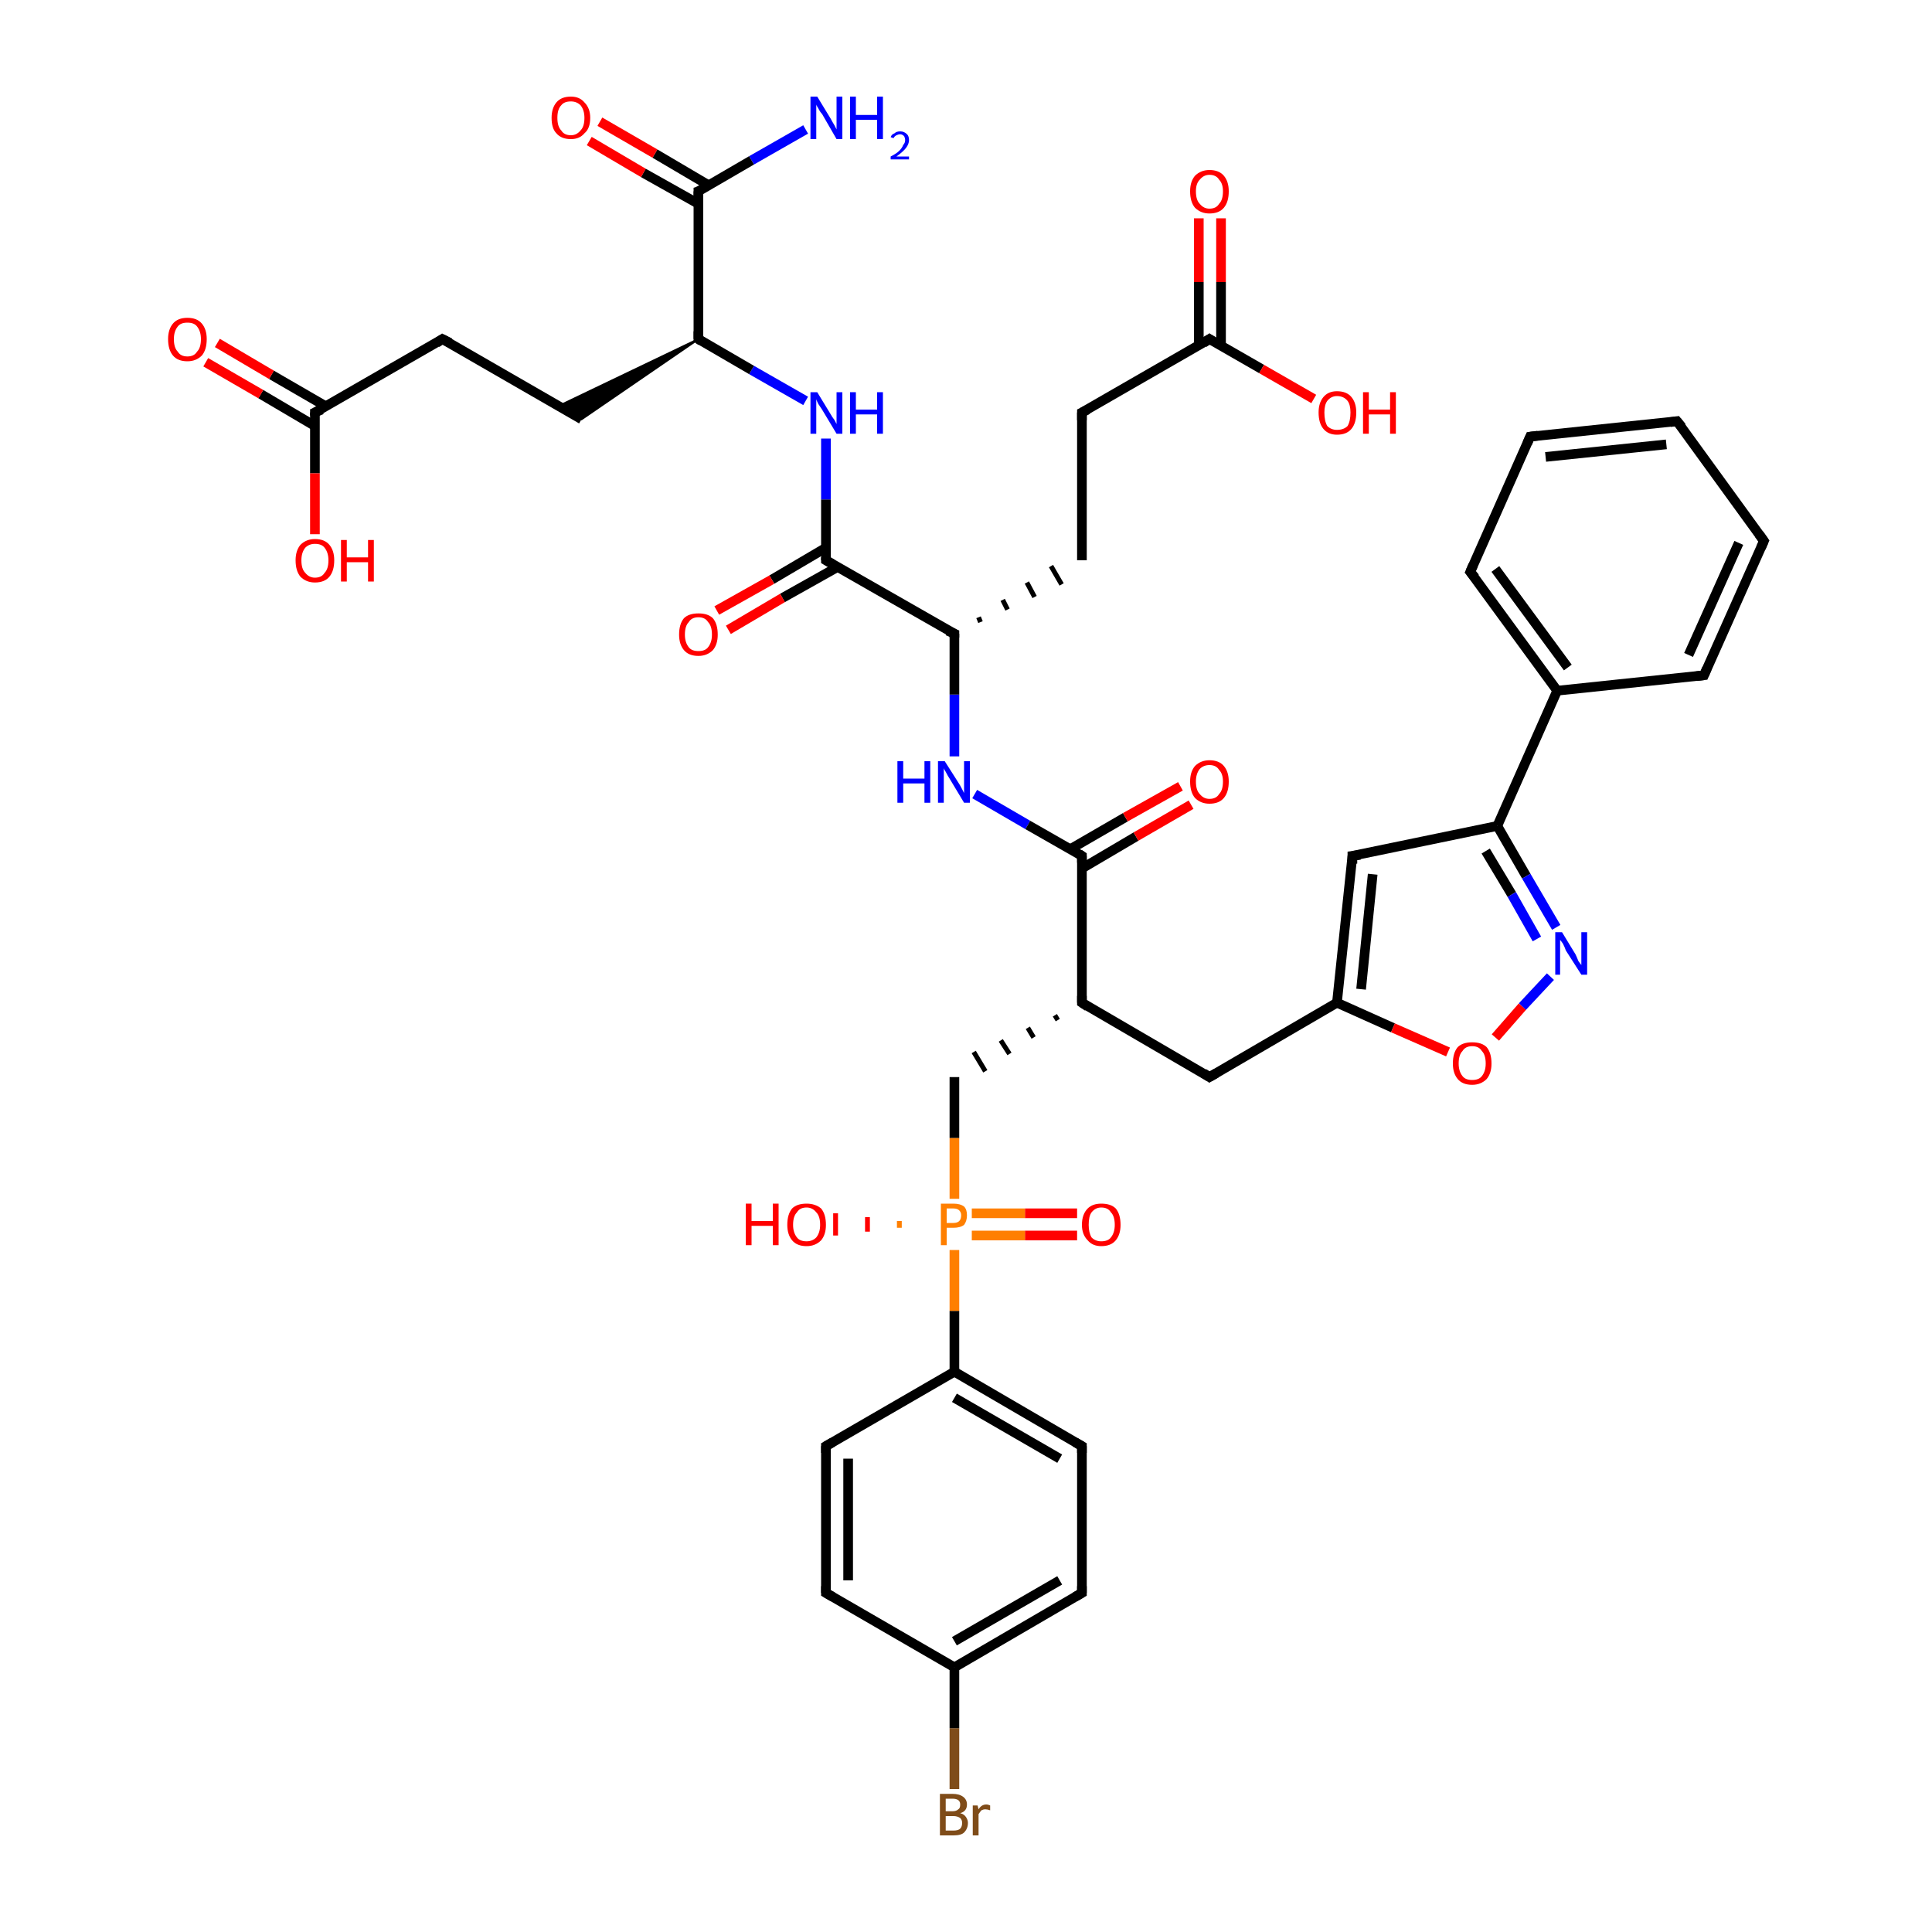 <?xml version='1.0' encoding='iso-8859-1'?>
<svg version='1.1' baseProfile='full'
              xmlns='http://www.w3.org/2000/svg'
                      xmlns:rdkit='http://www.rdkit.org/xml'
                      xmlns:xlink='http://www.w3.org/1999/xlink'
                  xml:space='preserve'
width='200px' height='200px' viewBox='0 0 200 200'>
<!-- END OF HEADER -->
<rect style='opacity:1.0;fill:#FFFFFF;stroke:none' width='200.0' height='200.0' x='0.0' y='0.0'> </rect>
<path class='bond-0 atom-23 atom-22' d='M 98.8,185.2 L 98.8,178.9' style='fill:none;fill-rule:evenodd;stroke:#7F4C19;stroke-width:1.0px;stroke-linecap:butt;stroke-linejoin:miter;stroke-opacity:1' />
<path class='bond-0 atom-23 atom-22' d='M 98.8,178.9 L 98.8,172.6' style='fill:none;fill-rule:evenodd;stroke:#000000;stroke-width:1.0px;stroke-linecap:butt;stroke-linejoin:miter;stroke-opacity:1' />
<path class='bond-1 atom-21 atom-22' d='M 85.5,164.9 L 98.8,172.6' style='fill:none;fill-rule:evenodd;stroke:#000000;stroke-width:1.0px;stroke-linecap:butt;stroke-linejoin:miter;stroke-opacity:1' />
<path class='bond-2 atom-21 atom-20' d='M 85.5,164.9 L 85.5,149.7' style='fill:none;fill-rule:evenodd;stroke:#000000;stroke-width:1.0px;stroke-linecap:butt;stroke-linejoin:miter;stroke-opacity:1' />
<path class='bond-2 atom-21 atom-20' d='M 87.8,163.6 L 87.8,151.0' style='fill:none;fill-rule:evenodd;stroke:#000000;stroke-width:1.0px;stroke-linecap:butt;stroke-linejoin:miter;stroke-opacity:1' />
<path class='bond-3 atom-22 atom-24' d='M 98.8,172.6 L 112.0,164.9' style='fill:none;fill-rule:evenodd;stroke:#000000;stroke-width:1.0px;stroke-linecap:butt;stroke-linejoin:miter;stroke-opacity:1' />
<path class='bond-3 atom-22 atom-24' d='M 98.8,169.9 L 109.7,163.6' style='fill:none;fill-rule:evenodd;stroke:#000000;stroke-width:1.0px;stroke-linecap:butt;stroke-linejoin:miter;stroke-opacity:1' />
<path class='bond-4 atom-20 atom-19' d='M 85.5,149.7 L 98.8,142.0' style='fill:none;fill-rule:evenodd;stroke:#000000;stroke-width:1.0px;stroke-linecap:butt;stroke-linejoin:miter;stroke-opacity:1' />
<path class='bond-5 atom-24 atom-25' d='M 112.0,164.9 L 112.0,149.7' style='fill:none;fill-rule:evenodd;stroke:#000000;stroke-width:1.0px;stroke-linecap:butt;stroke-linejoin:miter;stroke-opacity:1' />
<path class='bond-6 atom-19 atom-25' d='M 98.8,142.0 L 112.0,149.7' style='fill:none;fill-rule:evenodd;stroke:#000000;stroke-width:1.0px;stroke-linecap:butt;stroke-linejoin:miter;stroke-opacity:1' />
<path class='bond-6 atom-19 atom-25' d='M 98.8,144.7 L 109.7,151.0' style='fill:none;fill-rule:evenodd;stroke:#000000;stroke-width:1.0px;stroke-linecap:butt;stroke-linejoin:miter;stroke-opacity:1' />
<path class='bond-7 atom-19 atom-16' d='M 98.8,142.0 L 98.8,135.7' style='fill:none;fill-rule:evenodd;stroke:#000000;stroke-width:1.0px;stroke-linecap:butt;stroke-linejoin:miter;stroke-opacity:1' />
<path class='bond-7 atom-19 atom-16' d='M 98.8,135.7 L 98.8,129.4' style='fill:none;fill-rule:evenodd;stroke:#FF7F00;stroke-width:1.0px;stroke-linecap:butt;stroke-linejoin:miter;stroke-opacity:1' />
<path class='bond-8 atom-18 atom-16' d='M 111.5,127.9 L 106.1,127.9' style='fill:none;fill-rule:evenodd;stroke:#FF0000;stroke-width:1.0px;stroke-linecap:butt;stroke-linejoin:miter;stroke-opacity:1' />
<path class='bond-8 atom-18 atom-16' d='M 106.1,127.9 L 100.6,127.9' style='fill:none;fill-rule:evenodd;stroke:#FF7F00;stroke-width:1.0px;stroke-linecap:butt;stroke-linejoin:miter;stroke-opacity:1' />
<path class='bond-8 atom-18 atom-16' d='M 111.5,125.6 L 106.1,125.6' style='fill:none;fill-rule:evenodd;stroke:#FF0000;stroke-width:1.0px;stroke-linecap:butt;stroke-linejoin:miter;stroke-opacity:1' />
<path class='bond-8 atom-18 atom-16' d='M 106.1,125.6 L 100.6,125.6' style='fill:none;fill-rule:evenodd;stroke:#FF7F00;stroke-width:1.0px;stroke-linecap:butt;stroke-linejoin:miter;stroke-opacity:1' />
<path class='bond-9 atom-16 atom-17' d='M 93.1,127.1 L 93.1,126.4' style='fill:none;fill-rule:evenodd;stroke:#FF7F00;stroke-width:0.5px;stroke-linecap:butt;stroke-linejoin:miter;stroke-opacity:1' />
<path class='bond-9 atom-16 atom-17' d='M 89.8,127.5 L 89.8,126.0' style='fill:none;fill-rule:evenodd;stroke:#FF0000;stroke-width:0.5px;stroke-linecap:butt;stroke-linejoin:miter;stroke-opacity:1' />
<path class='bond-9 atom-16 atom-17' d='M 86.5,127.9 L 86.5,125.6' style='fill:none;fill-rule:evenodd;stroke:#FF0000;stroke-width:0.5px;stroke-linecap:butt;stroke-linejoin:miter;stroke-opacity:1' />
<path class='bond-10 atom-16 atom-15' d='M 98.8,124.1 L 98.8,117.8' style='fill:none;fill-rule:evenodd;stroke:#FF7F00;stroke-width:1.0px;stroke-linecap:butt;stroke-linejoin:miter;stroke-opacity:1' />
<path class='bond-10 atom-16 atom-15' d='M 98.8,117.8 L 98.8,111.5' style='fill:none;fill-rule:evenodd;stroke:#000000;stroke-width:1.0px;stroke-linecap:butt;stroke-linejoin:miter;stroke-opacity:1' />
<path class='bond-11 atom-33 atom-32' d='M 126.4,22.6 L 126.4,29.2' style='fill:none;fill-rule:evenodd;stroke:#FF0000;stroke-width:1.0px;stroke-linecap:butt;stroke-linejoin:miter;stroke-opacity:1' />
<path class='bond-11 atom-33 atom-32' d='M 126.4,29.2 L 126.4,35.8' style='fill:none;fill-rule:evenodd;stroke:#000000;stroke-width:1.0px;stroke-linecap:butt;stroke-linejoin:miter;stroke-opacity:1' />
<path class='bond-11 atom-33 atom-32' d='M 124.1,22.6 L 124.1,29.2' style='fill:none;fill-rule:evenodd;stroke:#FF0000;stroke-width:1.0px;stroke-linecap:butt;stroke-linejoin:miter;stroke-opacity:1' />
<path class='bond-11 atom-33 atom-32' d='M 124.1,29.2 L 124.1,35.8' style='fill:none;fill-rule:evenodd;stroke:#000000;stroke-width:1.0px;stroke-linecap:butt;stroke-linejoin:miter;stroke-opacity:1' />
<path class='bond-12 atom-4 atom-15' d='M 109.2,105.1 L 109.5,105.6' style='fill:none;fill-rule:evenodd;stroke:#000000;stroke-width:0.5px;stroke-linecap:butt;stroke-linejoin:miter;stroke-opacity:1' />
<path class='bond-12 atom-4 atom-15' d='M 106.4,106.4 L 107.0,107.4' style='fill:none;fill-rule:evenodd;stroke:#000000;stroke-width:0.5px;stroke-linecap:butt;stroke-linejoin:miter;stroke-opacity:1' />
<path class='bond-12 atom-4 atom-15' d='M 103.6,107.7 L 104.5,109.1' style='fill:none;fill-rule:evenodd;stroke:#000000;stroke-width:0.5px;stroke-linecap:butt;stroke-linejoin:miter;stroke-opacity:1' />
<path class='bond-12 atom-4 atom-15' d='M 100.8,108.9 L 102.0,110.9' style='fill:none;fill-rule:evenodd;stroke:#000000;stroke-width:0.5px;stroke-linecap:butt;stroke-linejoin:miter;stroke-opacity:1' />
<path class='bond-13 atom-32 atom-34' d='M 125.2,35.1 L 130.6,38.2' style='fill:none;fill-rule:evenodd;stroke:#000000;stroke-width:1.0px;stroke-linecap:butt;stroke-linejoin:miter;stroke-opacity:1' />
<path class='bond-13 atom-32 atom-34' d='M 130.6,38.2 L 136.0,41.3' style='fill:none;fill-rule:evenodd;stroke:#FF0000;stroke-width:1.0px;stroke-linecap:butt;stroke-linejoin:miter;stroke-opacity:1' />
<path class='bond-14 atom-32 atom-31' d='M 125.2,35.1 L 112.0,42.7' style='fill:none;fill-rule:evenodd;stroke:#000000;stroke-width:1.0px;stroke-linecap:butt;stroke-linejoin:miter;stroke-opacity:1' />
<path class='bond-15 atom-31 atom-30' d='M 112.0,42.7 L 112.0,58.0' style='fill:none;fill-rule:evenodd;stroke:#000000;stroke-width:1.0px;stroke-linecap:butt;stroke-linejoin:miter;stroke-opacity:1' />
<path class='bond-16 atom-4 atom-5' d='M 112.0,103.8 L 125.2,111.5' style='fill:none;fill-rule:evenodd;stroke:#000000;stroke-width:1.0px;stroke-linecap:butt;stroke-linejoin:miter;stroke-opacity:1' />
<path class='bond-17 atom-4 atom-3' d='M 112.0,103.8 L 112.0,88.6' style='fill:none;fill-rule:evenodd;stroke:#000000;stroke-width:1.0px;stroke-linecap:butt;stroke-linejoin:miter;stroke-opacity:1' />
<path class='bond-18 atom-5 atom-14' d='M 125.2,111.5 L 138.4,103.8' style='fill:none;fill-rule:evenodd;stroke:#000000;stroke-width:1.0px;stroke-linecap:butt;stroke-linejoin:miter;stroke-opacity:1' />
<path class='bond-19 atom-26 atom-3' d='M 100.9,82.2 L 106.4,85.4' style='fill:none;fill-rule:evenodd;stroke:#0000FF;stroke-width:1.0px;stroke-linecap:butt;stroke-linejoin:miter;stroke-opacity:1' />
<path class='bond-19 atom-26 atom-3' d='M 106.4,85.4 L 112.0,88.6' style='fill:none;fill-rule:evenodd;stroke:#000000;stroke-width:1.0px;stroke-linecap:butt;stroke-linejoin:miter;stroke-opacity:1' />
<path class='bond-20 atom-26 atom-27' d='M 98.8,78.3 L 98.8,71.9' style='fill:none;fill-rule:evenodd;stroke:#0000FF;stroke-width:1.0px;stroke-linecap:butt;stroke-linejoin:miter;stroke-opacity:1' />
<path class='bond-20 atom-26 atom-27' d='M 98.8,71.9 L 98.8,65.6' style='fill:none;fill-rule:evenodd;stroke:#000000;stroke-width:1.0px;stroke-linecap:butt;stroke-linejoin:miter;stroke-opacity:1' />
<path class='bond-21 atom-3 atom-0' d='M 112.0,89.9 L 117.6,86.6' style='fill:none;fill-rule:evenodd;stroke:#000000;stroke-width:1.0px;stroke-linecap:butt;stroke-linejoin:miter;stroke-opacity:1' />
<path class='bond-21 atom-3 atom-0' d='M 117.6,86.6 L 123.3,83.3' style='fill:none;fill-rule:evenodd;stroke:#FF0000;stroke-width:1.0px;stroke-linecap:butt;stroke-linejoin:miter;stroke-opacity:1' />
<path class='bond-21 atom-3 atom-0' d='M 110.8,87.9 L 116.5,84.6' style='fill:none;fill-rule:evenodd;stroke:#000000;stroke-width:1.0px;stroke-linecap:butt;stroke-linejoin:miter;stroke-opacity:1' />
<path class='bond-21 atom-3 atom-0' d='M 116.5,84.6 L 122.2,81.4' style='fill:none;fill-rule:evenodd;stroke:#FF0000;stroke-width:1.0px;stroke-linecap:butt;stroke-linejoin:miter;stroke-opacity:1' />
<path class='bond-22 atom-27 atom-30' d='M 101.5,64.4 L 101.3,63.9' style='fill:none;fill-rule:evenodd;stroke:#000000;stroke-width:0.5px;stroke-linecap:butt;stroke-linejoin:miter;stroke-opacity:1' />
<path class='bond-22 atom-27 atom-30' d='M 104.3,63.1 L 103.8,62.1' style='fill:none;fill-rule:evenodd;stroke:#000000;stroke-width:0.5px;stroke-linecap:butt;stroke-linejoin:miter;stroke-opacity:1' />
<path class='bond-22 atom-27 atom-30' d='M 107.1,61.8 L 106.3,60.3' style='fill:none;fill-rule:evenodd;stroke:#000000;stroke-width:0.5px;stroke-linecap:butt;stroke-linejoin:miter;stroke-opacity:1' />
<path class='bond-22 atom-27 atom-30' d='M 109.9,60.5 L 108.8,58.6' style='fill:none;fill-rule:evenodd;stroke:#000000;stroke-width:0.5px;stroke-linecap:butt;stroke-linejoin:miter;stroke-opacity:1' />
<path class='bond-23 atom-14 atom-6' d='M 138.4,103.8 L 140.0,88.6' style='fill:none;fill-rule:evenodd;stroke:#000000;stroke-width:1.0px;stroke-linecap:butt;stroke-linejoin:miter;stroke-opacity:1' />
<path class='bond-23 atom-14 atom-6' d='M 140.9,102.4 L 142.1,90.5' style='fill:none;fill-rule:evenodd;stroke:#000000;stroke-width:1.0px;stroke-linecap:butt;stroke-linejoin:miter;stroke-opacity:1' />
<path class='bond-24 atom-14 atom-2' d='M 138.4,103.8 L 144.2,106.4' style='fill:none;fill-rule:evenodd;stroke:#000000;stroke-width:1.0px;stroke-linecap:butt;stroke-linejoin:miter;stroke-opacity:1' />
<path class='bond-24 atom-14 atom-2' d='M 144.2,106.4 L 149.9,108.9' style='fill:none;fill-rule:evenodd;stroke:#FF0000;stroke-width:1.0px;stroke-linecap:butt;stroke-linejoin:miter;stroke-opacity:1' />
<path class='bond-25 atom-6 atom-7' d='M 140.0,88.6 L 155.0,85.5' style='fill:none;fill-rule:evenodd;stroke:#000000;stroke-width:1.0px;stroke-linecap:butt;stroke-linejoin:miter;stroke-opacity:1' />
<path class='bond-26 atom-27 atom-28' d='M 98.8,65.6 L 85.5,58.0' style='fill:none;fill-rule:evenodd;stroke:#000000;stroke-width:1.0px;stroke-linecap:butt;stroke-linejoin:miter;stroke-opacity:1' />
<path class='bond-27 atom-9 atom-10' d='M 176.4,69.9 L 182.6,56.0' style='fill:none;fill-rule:evenodd;stroke:#000000;stroke-width:1.0px;stroke-linecap:butt;stroke-linejoin:miter;stroke-opacity:1' />
<path class='bond-27 atom-9 atom-10' d='M 174.8,67.8 L 180.0,56.2' style='fill:none;fill-rule:evenodd;stroke:#000000;stroke-width:1.0px;stroke-linecap:butt;stroke-linejoin:miter;stroke-opacity:1' />
<path class='bond-28 atom-9 atom-8' d='M 176.4,69.9 L 161.2,71.5' style='fill:none;fill-rule:evenodd;stroke:#000000;stroke-width:1.0px;stroke-linecap:butt;stroke-linejoin:miter;stroke-opacity:1' />
<path class='bond-29 atom-2 atom-1' d='M 154.8,107.4 L 157.6,104.2' style='fill:none;fill-rule:evenodd;stroke:#FF0000;stroke-width:1.0px;stroke-linecap:butt;stroke-linejoin:miter;stroke-opacity:1' />
<path class='bond-29 atom-2 atom-1' d='M 157.6,104.2 L 160.5,101.1' style='fill:none;fill-rule:evenodd;stroke:#0000FF;stroke-width:1.0px;stroke-linecap:butt;stroke-linejoin:miter;stroke-opacity:1' />
<path class='bond-30 atom-7 atom-8' d='M 155.0,85.5 L 161.2,71.5' style='fill:none;fill-rule:evenodd;stroke:#000000;stroke-width:1.0px;stroke-linecap:butt;stroke-linejoin:miter;stroke-opacity:1' />
<path class='bond-31 atom-7 atom-1' d='M 155.0,85.5 L 158.0,90.7' style='fill:none;fill-rule:evenodd;stroke:#000000;stroke-width:1.0px;stroke-linecap:butt;stroke-linejoin:miter;stroke-opacity:1' />
<path class='bond-31 atom-7 atom-1' d='M 158.0,90.7 L 161.1,96.0' style='fill:none;fill-rule:evenodd;stroke:#0000FF;stroke-width:1.0px;stroke-linecap:butt;stroke-linejoin:miter;stroke-opacity:1' />
<path class='bond-31 atom-7 atom-1' d='M 153.8,88.1 L 156.5,92.6' style='fill:none;fill-rule:evenodd;stroke:#000000;stroke-width:1.0px;stroke-linecap:butt;stroke-linejoin:miter;stroke-opacity:1' />
<path class='bond-31 atom-7 atom-1' d='M 156.5,92.6 L 159.1,97.2' style='fill:none;fill-rule:evenodd;stroke:#0000FF;stroke-width:1.0px;stroke-linecap:butt;stroke-linejoin:miter;stroke-opacity:1' />
<path class='bond-32 atom-10 atom-11' d='M 182.6,56.0 L 173.6,43.6' style='fill:none;fill-rule:evenodd;stroke:#000000;stroke-width:1.0px;stroke-linecap:butt;stroke-linejoin:miter;stroke-opacity:1' />
<path class='bond-33 atom-8 atom-13' d='M 161.2,71.5 L 152.2,59.2' style='fill:none;fill-rule:evenodd;stroke:#000000;stroke-width:1.0px;stroke-linecap:butt;stroke-linejoin:miter;stroke-opacity:1' />
<path class='bond-33 atom-8 atom-13' d='M 162.3,69.1 L 154.8,58.9' style='fill:none;fill-rule:evenodd;stroke:#000000;stroke-width:1.0px;stroke-linecap:butt;stroke-linejoin:miter;stroke-opacity:1' />
<path class='bond-34 atom-28 atom-29' d='M 85.5,56.7 L 79.9,60.0' style='fill:none;fill-rule:evenodd;stroke:#000000;stroke-width:1.0px;stroke-linecap:butt;stroke-linejoin:miter;stroke-opacity:1' />
<path class='bond-34 atom-28 atom-29' d='M 79.9,60.0 L 74.2,63.2' style='fill:none;fill-rule:evenodd;stroke:#FF0000;stroke-width:1.0px;stroke-linecap:butt;stroke-linejoin:miter;stroke-opacity:1' />
<path class='bond-34 atom-28 atom-29' d='M 86.7,58.7 L 81.0,61.9' style='fill:none;fill-rule:evenodd;stroke:#000000;stroke-width:1.0px;stroke-linecap:butt;stroke-linejoin:miter;stroke-opacity:1' />
<path class='bond-34 atom-28 atom-29' d='M 81.0,61.9 L 75.4,65.2' style='fill:none;fill-rule:evenodd;stroke:#FF0000;stroke-width:1.0px;stroke-linecap:butt;stroke-linejoin:miter;stroke-opacity:1' />
<path class='bond-35 atom-28 atom-35' d='M 85.5,58.0 L 85.5,51.7' style='fill:none;fill-rule:evenodd;stroke:#000000;stroke-width:1.0px;stroke-linecap:butt;stroke-linejoin:miter;stroke-opacity:1' />
<path class='bond-35 atom-28 atom-35' d='M 85.5,51.7 L 85.5,45.4' style='fill:none;fill-rule:evenodd;stroke:#0000FF;stroke-width:1.0px;stroke-linecap:butt;stroke-linejoin:miter;stroke-opacity:1' />
<path class='bond-36 atom-11 atom-12' d='M 173.6,43.6 L 158.4,45.2' style='fill:none;fill-rule:evenodd;stroke:#000000;stroke-width:1.0px;stroke-linecap:butt;stroke-linejoin:miter;stroke-opacity:1' />
<path class='bond-36 atom-11 atom-12' d='M 172.5,46.0 L 160.0,47.3' style='fill:none;fill-rule:evenodd;stroke:#000000;stroke-width:1.0px;stroke-linecap:butt;stroke-linejoin:miter;stroke-opacity:1' />
<path class='bond-37 atom-13 atom-12' d='M 152.2,59.2 L 158.4,45.2' style='fill:none;fill-rule:evenodd;stroke:#000000;stroke-width:1.0px;stroke-linecap:butt;stroke-linejoin:miter;stroke-opacity:1' />
<path class='bond-38 atom-35 atom-36' d='M 83.4,41.5 L 77.8,38.3' style='fill:none;fill-rule:evenodd;stroke:#0000FF;stroke-width:1.0px;stroke-linecap:butt;stroke-linejoin:miter;stroke-opacity:1' />
<path class='bond-38 atom-35 atom-36' d='M 77.8,38.3 L 72.3,35.1' style='fill:none;fill-rule:evenodd;stroke:#000000;stroke-width:1.0px;stroke-linecap:butt;stroke-linejoin:miter;stroke-opacity:1' />
<path class='bond-39 atom-44 atom-37' d='M 83.4,13.4 L 77.8,16.6' style='fill:none;fill-rule:evenodd;stroke:#0000FF;stroke-width:1.0px;stroke-linecap:butt;stroke-linejoin:miter;stroke-opacity:1' />
<path class='bond-39 atom-44 atom-37' d='M 77.8,16.6 L 72.3,19.8' style='fill:none;fill-rule:evenodd;stroke:#000000;stroke-width:1.0px;stroke-linecap:butt;stroke-linejoin:miter;stroke-opacity:1' />
<path class='bond-40 atom-37 atom-36' d='M 72.3,19.8 L 72.3,35.1' style='fill:none;fill-rule:evenodd;stroke:#000000;stroke-width:1.0px;stroke-linecap:butt;stroke-linejoin:miter;stroke-opacity:1' />
<path class='bond-41 atom-37 atom-38' d='M 73.4,19.2 L 67.8,15.9' style='fill:none;fill-rule:evenodd;stroke:#000000;stroke-width:1.0px;stroke-linecap:butt;stroke-linejoin:miter;stroke-opacity:1' />
<path class='bond-41 atom-37 atom-38' d='M 67.8,15.9 L 62.1,12.6' style='fill:none;fill-rule:evenodd;stroke:#FF0000;stroke-width:1.0px;stroke-linecap:butt;stroke-linejoin:miter;stroke-opacity:1' />
<path class='bond-41 atom-37 atom-38' d='M 72.3,21.1 L 66.6,17.9' style='fill:none;fill-rule:evenodd;stroke:#000000;stroke-width:1.0px;stroke-linecap:butt;stroke-linejoin:miter;stroke-opacity:1' />
<path class='bond-41 atom-37 atom-38' d='M 66.6,17.9 L 61.0,14.6' style='fill:none;fill-rule:evenodd;stroke:#FF0000;stroke-width:1.0px;stroke-linecap:butt;stroke-linejoin:miter;stroke-opacity:1' />
<path class='bond-42 atom-36 atom-39' d='M 72.3,35.1 L 60.2,43.4 L 57.9,42.0 Z' style='fill:#000000;fill-rule:evenodd;fill-opacity:1;stroke:#000000;stroke-width:0.2px;stroke-linecap:butt;stroke-linejoin:miter;stroke-miterlimit:10;stroke-opacity:1;' />
<path class='bond-43 atom-39 atom-40' d='M 60.2,43.4 L 45.8,35.1' style='fill:none;fill-rule:evenodd;stroke:#000000;stroke-width:1.0px;stroke-linecap:butt;stroke-linejoin:miter;stroke-opacity:1' />
<path class='bond-44 atom-40 atom-41' d='M 45.8,35.1 L 32.6,42.7' style='fill:none;fill-rule:evenodd;stroke:#000000;stroke-width:1.0px;stroke-linecap:butt;stroke-linejoin:miter;stroke-opacity:1' />
<path class='bond-45 atom-41 atom-42' d='M 33.8,42.1 L 28.1,38.8' style='fill:none;fill-rule:evenodd;stroke:#000000;stroke-width:1.0px;stroke-linecap:butt;stroke-linejoin:miter;stroke-opacity:1' />
<path class='bond-45 atom-41 atom-42' d='M 28.1,38.8 L 22.5,35.5' style='fill:none;fill-rule:evenodd;stroke:#FF0000;stroke-width:1.0px;stroke-linecap:butt;stroke-linejoin:miter;stroke-opacity:1' />
<path class='bond-45 atom-41 atom-42' d='M 32.6,44.1 L 27.0,40.8' style='fill:none;fill-rule:evenodd;stroke:#000000;stroke-width:1.0px;stroke-linecap:butt;stroke-linejoin:miter;stroke-opacity:1' />
<path class='bond-45 atom-41 atom-42' d='M 27.0,40.8 L 21.3,37.5' style='fill:none;fill-rule:evenodd;stroke:#FF0000;stroke-width:1.0px;stroke-linecap:butt;stroke-linejoin:miter;stroke-opacity:1' />
<path class='bond-46 atom-41 atom-43' d='M 32.6,42.7 L 32.6,49.0' style='fill:none;fill-rule:evenodd;stroke:#000000;stroke-width:1.0px;stroke-linecap:butt;stroke-linejoin:miter;stroke-opacity:1' />
<path class='bond-46 atom-41 atom-43' d='M 32.6,49.0 L 32.6,55.3' style='fill:none;fill-rule:evenodd;stroke:#FF0000;stroke-width:1.0px;stroke-linecap:butt;stroke-linejoin:miter;stroke-opacity:1' />
<path d='M 112.0,89.3 L 112.0,88.6 L 111.7,88.4' style='fill:none;stroke:#000000;stroke-width:1.0px;stroke-linecap:butt;stroke-linejoin:miter;stroke-miterlimit:10;stroke-opacity:1;' />
<path d='M 112.6,104.2 L 112.0,103.8 L 112.0,103.1' style='fill:none;stroke:#000000;stroke-width:1.0px;stroke-linecap:butt;stroke-linejoin:miter;stroke-miterlimit:10;stroke-opacity:1;' />
<path d='M 124.6,111.1 L 125.2,111.5 L 125.9,111.1' style='fill:none;stroke:#000000;stroke-width:1.0px;stroke-linecap:butt;stroke-linejoin:miter;stroke-miterlimit:10;stroke-opacity:1;' />
<path d='M 140.0,89.4 L 140.0,88.6 L 140.8,88.5' style='fill:none;stroke:#000000;stroke-width:1.0px;stroke-linecap:butt;stroke-linejoin:miter;stroke-miterlimit:10;stroke-opacity:1;' />
<path d='M 176.7,69.2 L 176.4,69.9 L 175.6,70.0' style='fill:none;stroke:#000000;stroke-width:1.0px;stroke-linecap:butt;stroke-linejoin:miter;stroke-miterlimit:10;stroke-opacity:1;' />
<path d='M 182.3,56.7 L 182.6,56.0 L 182.1,55.3' style='fill:none;stroke:#000000;stroke-width:1.0px;stroke-linecap:butt;stroke-linejoin:miter;stroke-miterlimit:10;stroke-opacity:1;' />
<path d='M 174.1,44.2 L 173.6,43.6 L 172.9,43.7' style='fill:none;stroke:#000000;stroke-width:1.0px;stroke-linecap:butt;stroke-linejoin:miter;stroke-miterlimit:10;stroke-opacity:1;' />
<path d='M 159.2,45.1 L 158.4,45.2 L 158.1,45.9' style='fill:none;stroke:#000000;stroke-width:1.0px;stroke-linecap:butt;stroke-linejoin:miter;stroke-miterlimit:10;stroke-opacity:1;' />
<path d='M 152.7,59.8 L 152.2,59.2 L 152.5,58.5' style='fill:none;stroke:#000000;stroke-width:1.0px;stroke-linecap:butt;stroke-linejoin:miter;stroke-miterlimit:10;stroke-opacity:1;' />
<path d='M 85.5,150.4 L 85.5,149.7 L 86.2,149.3' style='fill:none;stroke:#000000;stroke-width:1.0px;stroke-linecap:butt;stroke-linejoin:miter;stroke-miterlimit:10;stroke-opacity:1;' />
<path d='M 86.2,165.3 L 85.5,164.9 L 85.5,164.2' style='fill:none;stroke:#000000;stroke-width:1.0px;stroke-linecap:butt;stroke-linejoin:miter;stroke-miterlimit:10;stroke-opacity:1;' />
<path d='M 111.3,165.3 L 112.0,164.9 L 112.0,164.2' style='fill:none;stroke:#000000;stroke-width:1.0px;stroke-linecap:butt;stroke-linejoin:miter;stroke-miterlimit:10;stroke-opacity:1;' />
<path d='M 112.0,150.4 L 112.0,149.7 L 111.3,149.3' style='fill:none;stroke:#000000;stroke-width:1.0px;stroke-linecap:butt;stroke-linejoin:miter;stroke-miterlimit:10;stroke-opacity:1;' />
<path d='M 98.8,66.0 L 98.8,65.6 L 98.1,65.3' style='fill:none;stroke:#000000;stroke-width:1.0px;stroke-linecap:butt;stroke-linejoin:miter;stroke-miterlimit:10;stroke-opacity:1;' />
<path d='M 86.2,58.4 L 85.5,58.0 L 85.5,57.7' style='fill:none;stroke:#000000;stroke-width:1.0px;stroke-linecap:butt;stroke-linejoin:miter;stroke-miterlimit:10;stroke-opacity:1;' />
<path d='M 112.6,42.4 L 112.0,42.7 L 112.0,43.5' style='fill:none;stroke:#000000;stroke-width:1.0px;stroke-linecap:butt;stroke-linejoin:miter;stroke-miterlimit:10;stroke-opacity:1;' />
<path d='M 125.5,35.3 L 125.2,35.1 L 124.6,35.5' style='fill:none;stroke:#000000;stroke-width:1.0px;stroke-linecap:butt;stroke-linejoin:miter;stroke-miterlimit:10;stroke-opacity:1;' />
<path d='M 72.6,35.3 L 72.3,35.1 L 72.3,34.3' style='fill:none;stroke:#000000;stroke-width:1.0px;stroke-linecap:butt;stroke-linejoin:miter;stroke-miterlimit:10;stroke-opacity:1;' />
<path d='M 72.6,19.7 L 72.3,19.8 L 72.3,20.6' style='fill:none;stroke:#000000;stroke-width:1.0px;stroke-linecap:butt;stroke-linejoin:miter;stroke-miterlimit:10;stroke-opacity:1;' />
<path d='M 46.6,35.5 L 45.8,35.1 L 45.2,35.5' style='fill:none;stroke:#000000;stroke-width:1.0px;stroke-linecap:butt;stroke-linejoin:miter;stroke-miterlimit:10;stroke-opacity:1;' />
<path d='M 33.3,42.4 L 32.6,42.7 L 32.6,43.0' style='fill:none;stroke:#000000;stroke-width:1.0px;stroke-linecap:butt;stroke-linejoin:miter;stroke-miterlimit:10;stroke-opacity:1;' />
<path class='atom-0' d='M 123.2 80.9
Q 123.2 79.9, 123.7 79.3
Q 124.3 78.7, 125.2 78.7
Q 126.2 78.7, 126.7 79.3
Q 127.2 79.9, 127.2 80.9
Q 127.2 82.0, 126.7 82.6
Q 126.2 83.2, 125.2 83.2
Q 124.3 83.2, 123.7 82.6
Q 123.2 82.0, 123.2 80.9
M 125.2 82.7
Q 125.9 82.7, 126.2 82.2
Q 126.6 81.8, 126.6 80.9
Q 126.6 80.1, 126.2 79.7
Q 125.9 79.2, 125.2 79.2
Q 124.6 79.2, 124.2 79.6
Q 123.8 80.1, 123.8 80.9
Q 123.8 81.8, 124.2 82.2
Q 124.6 82.7, 125.2 82.7
' fill='#FF0000'/>
<path class='atom-1' d='M 161.7 96.5
L 163.1 98.8
Q 163.2 99.0, 163.4 99.5
Q 163.7 99.9, 163.7 99.9
L 163.7 96.5
L 164.3 96.5
L 164.3 100.9
L 163.7 100.9
L 162.1 98.4
Q 162.0 98.1, 161.8 97.7
Q 161.6 97.4, 161.5 97.3
L 161.5 100.9
L 161.0 100.9
L 161.0 96.5
L 161.7 96.5
' fill='#0000FF'/>
<path class='atom-2' d='M 150.4 110.1
Q 150.4 109.0, 150.9 108.4
Q 151.4 107.9, 152.4 107.9
Q 153.4 107.9, 153.9 108.4
Q 154.4 109.0, 154.4 110.1
Q 154.4 111.1, 153.9 111.7
Q 153.3 112.3, 152.4 112.3
Q 151.4 112.3, 150.9 111.7
Q 150.4 111.1, 150.4 110.1
M 152.4 111.8
Q 153.1 111.8, 153.4 111.4
Q 153.8 110.9, 153.8 110.1
Q 153.8 109.2, 153.4 108.8
Q 153.1 108.3, 152.4 108.3
Q 151.7 108.3, 151.4 108.8
Q 151.0 109.2, 151.0 110.1
Q 151.0 110.9, 151.4 111.4
Q 151.7 111.8, 152.4 111.8
' fill='#FF0000'/>
<path class='atom-16' d='M 98.7 124.6
Q 99.4 124.6, 99.8 124.9
Q 100.1 125.2, 100.1 125.8
Q 100.1 126.4, 99.8 126.8
Q 99.4 127.1, 98.7 127.1
L 98.0 127.1
L 98.0 128.9
L 97.4 128.9
L 97.4 124.6
L 98.7 124.6
M 98.7 126.6
Q 99.1 126.6, 99.3 126.4
Q 99.5 126.2, 99.5 125.8
Q 99.5 125.5, 99.3 125.3
Q 99.1 125.1, 98.7 125.1
L 98.0 125.1
L 98.0 126.6
L 98.7 126.6
' fill='#FF7F00'/>
<path class='atom-17' d='M 77.2 124.6
L 77.8 124.6
L 77.8 126.4
L 80.0 126.4
L 80.0 124.6
L 80.6 124.6
L 80.6 128.9
L 80.0 128.9
L 80.0 126.9
L 77.8 126.9
L 77.8 128.9
L 77.2 128.9
L 77.2 124.6
' fill='#FF0000'/>
<path class='atom-17' d='M 81.5 126.8
Q 81.5 125.7, 82.0 125.1
Q 82.5 124.6, 83.5 124.6
Q 84.4 124.6, 85.0 125.1
Q 85.5 125.7, 85.5 126.8
Q 85.5 127.8, 85.0 128.4
Q 84.4 129.0, 83.5 129.0
Q 82.5 129.0, 82.0 128.4
Q 81.5 127.8, 81.5 126.8
M 83.5 128.5
Q 84.1 128.5, 84.5 128.1
Q 84.9 127.6, 84.9 126.8
Q 84.9 125.9, 84.5 125.5
Q 84.1 125.0, 83.5 125.0
Q 82.8 125.0, 82.5 125.5
Q 82.1 125.9, 82.1 126.8
Q 82.1 127.6, 82.5 128.1
Q 82.8 128.5, 83.5 128.5
' fill='#FF0000'/>
<path class='atom-18' d='M 112.0 126.8
Q 112.0 125.7, 112.6 125.1
Q 113.1 124.6, 114.0 124.6
Q 115.0 124.6, 115.5 125.1
Q 116.0 125.7, 116.0 126.8
Q 116.0 127.8, 115.5 128.4
Q 115.0 129.0, 114.0 129.0
Q 113.1 129.0, 112.6 128.4
Q 112.0 127.8, 112.0 126.8
M 114.0 128.5
Q 114.7 128.5, 115.0 128.1
Q 115.4 127.6, 115.4 126.8
Q 115.4 125.9, 115.0 125.5
Q 114.7 125.0, 114.0 125.0
Q 113.4 125.0, 113.0 125.5
Q 112.7 125.9, 112.7 126.8
Q 112.7 127.6, 113.0 128.1
Q 113.4 128.5, 114.0 128.5
' fill='#FF0000'/>
<path class='atom-23' d='M 99.4 187.7
Q 99.8 187.8, 100.0 188.1
Q 100.2 188.4, 100.2 188.7
Q 100.2 189.3, 99.8 189.7
Q 99.5 190.0, 98.7 190.0
L 97.3 190.0
L 97.3 185.7
L 98.6 185.7
Q 99.3 185.7, 99.7 186.0
Q 100.1 186.3, 100.1 186.8
Q 100.1 187.5, 99.4 187.7
M 97.9 186.2
L 97.9 187.5
L 98.6 187.5
Q 99.0 187.5, 99.2 187.3
Q 99.4 187.2, 99.4 186.8
Q 99.4 186.2, 98.6 186.2
L 97.9 186.2
M 98.7 189.5
Q 99.2 189.5, 99.4 189.3
Q 99.6 189.1, 99.6 188.7
Q 99.6 188.4, 99.4 188.2
Q 99.1 188.0, 98.7 188.0
L 97.9 188.0
L 97.9 189.5
L 98.7 189.5
' fill='#7F4C19'/>
<path class='atom-23' d='M 101.2 186.9
L 101.3 187.3
Q 101.6 186.8, 102.1 186.8
Q 102.3 186.8, 102.5 186.9
L 102.5 187.4
Q 102.2 187.3, 102.0 187.3
Q 101.8 187.3, 101.6 187.4
Q 101.5 187.5, 101.3 187.8
L 101.3 190.0
L 100.7 190.0
L 100.7 186.9
L 101.2 186.9
' fill='#7F4C19'/>
<path class='atom-26' d='M 92.9 78.8
L 93.5 78.8
L 93.5 80.6
L 95.7 80.6
L 95.7 78.8
L 96.3 78.8
L 96.3 83.1
L 95.7 83.1
L 95.7 81.1
L 93.5 81.1
L 93.5 83.1
L 92.9 83.1
L 92.9 78.8
' fill='#0000FF'/>
<path class='atom-26' d='M 97.8 78.8
L 99.2 81.0
Q 99.4 81.3, 99.6 81.7
Q 99.8 82.1, 99.8 82.1
L 99.8 78.8
L 100.4 78.8
L 100.4 83.1
L 99.8 83.1
L 98.3 80.6
Q 98.1 80.3, 97.9 79.9
Q 97.7 79.6, 97.7 79.5
L 97.7 83.1
L 97.1 83.1
L 97.1 78.8
L 97.8 78.8
' fill='#0000FF'/>
<path class='atom-29' d='M 70.3 65.7
Q 70.3 64.6, 70.8 64.0
Q 71.3 63.5, 72.3 63.5
Q 73.3 63.5, 73.8 64.0
Q 74.3 64.6, 74.3 65.7
Q 74.3 66.7, 73.8 67.3
Q 73.2 67.9, 72.3 67.9
Q 71.3 67.9, 70.8 67.3
Q 70.3 66.7, 70.3 65.7
M 72.3 67.4
Q 73.0 67.4, 73.3 67.0
Q 73.7 66.5, 73.7 65.7
Q 73.7 64.8, 73.3 64.4
Q 73.0 63.9, 72.3 63.9
Q 71.6 63.9, 71.3 64.4
Q 70.9 64.8, 70.9 65.7
Q 70.9 66.5, 71.3 67.0
Q 71.6 67.4, 72.3 67.4
' fill='#FF0000'/>
<path class='atom-33' d='M 123.2 19.8
Q 123.2 18.8, 123.7 18.2
Q 124.3 17.6, 125.2 17.6
Q 126.2 17.6, 126.7 18.2
Q 127.2 18.8, 127.2 19.8
Q 127.2 20.9, 126.7 21.5
Q 126.2 22.1, 125.2 22.1
Q 124.3 22.1, 123.7 21.5
Q 123.2 20.9, 123.2 19.8
M 125.2 21.6
Q 125.9 21.6, 126.2 21.1
Q 126.6 20.7, 126.6 19.8
Q 126.6 19.0, 126.2 18.6
Q 125.9 18.1, 125.2 18.1
Q 124.6 18.1, 124.2 18.6
Q 123.8 19.0, 123.8 19.8
Q 123.8 20.7, 124.2 21.1
Q 124.6 21.6, 125.2 21.6
' fill='#FF0000'/>
<path class='atom-34' d='M 136.5 42.7
Q 136.5 41.7, 137.0 41.1
Q 137.5 40.5, 138.4 40.5
Q 139.4 40.5, 139.9 41.1
Q 140.4 41.7, 140.4 42.7
Q 140.4 43.8, 139.9 44.4
Q 139.4 45.0, 138.4 45.0
Q 137.5 45.0, 137.0 44.4
Q 136.5 43.8, 136.5 42.7
M 138.4 44.5
Q 139.1 44.5, 139.5 44.1
Q 139.8 43.6, 139.8 42.7
Q 139.8 41.9, 139.5 41.5
Q 139.1 41.0, 138.4 41.0
Q 137.8 41.0, 137.4 41.5
Q 137.1 41.9, 137.1 42.7
Q 137.1 43.6, 137.4 44.1
Q 137.8 44.5, 138.4 44.5
' fill='#FF0000'/>
<path class='atom-34' d='M 141.1 40.6
L 141.7 40.6
L 141.7 42.4
L 143.9 42.4
L 143.9 40.6
L 144.5 40.6
L 144.5 44.9
L 143.9 44.9
L 143.9 42.9
L 141.7 42.9
L 141.7 44.9
L 141.1 44.9
L 141.1 40.6
' fill='#FF0000'/>
<path class='atom-35' d='M 84.6 40.6
L 86.0 42.9
Q 86.1 43.1, 86.4 43.5
Q 86.6 43.9, 86.6 43.9
L 86.6 40.6
L 87.2 40.6
L 87.2 44.9
L 86.6 44.9
L 85.1 42.4
Q 84.9 42.1, 84.7 41.8
Q 84.5 41.4, 84.5 41.3
L 84.5 44.9
L 83.9 44.9
L 83.9 40.6
L 84.6 40.6
' fill='#0000FF'/>
<path class='atom-35' d='M 88.0 40.6
L 88.6 40.6
L 88.6 42.4
L 90.8 42.4
L 90.8 40.6
L 91.4 40.6
L 91.4 44.9
L 90.8 44.9
L 90.8 42.9
L 88.6 42.9
L 88.6 44.9
L 88.0 44.9
L 88.0 40.6
' fill='#0000FF'/>
<path class='atom-38' d='M 57.1 12.2
Q 57.1 11.2, 57.6 10.6
Q 58.1 10.0, 59.1 10.0
Q 60.0 10.0, 60.5 10.6
Q 61.1 11.2, 61.1 12.2
Q 61.1 13.3, 60.5 13.8
Q 60.0 14.4, 59.1 14.4
Q 58.1 14.4, 57.6 13.8
Q 57.1 13.3, 57.1 12.2
M 59.1 14.0
Q 59.7 14.0, 60.1 13.5
Q 60.5 13.1, 60.5 12.2
Q 60.5 11.4, 60.1 10.9
Q 59.7 10.5, 59.1 10.5
Q 58.4 10.5, 58.1 10.9
Q 57.7 11.3, 57.7 12.2
Q 57.7 13.1, 58.1 13.5
Q 58.4 14.0, 59.1 14.0
' fill='#FF0000'/>
<path class='atom-42' d='M 17.4 35.1
Q 17.4 34.1, 17.9 33.5
Q 18.4 32.9, 19.4 32.9
Q 20.4 32.9, 20.9 33.5
Q 21.4 34.1, 21.4 35.1
Q 21.4 36.2, 20.9 36.8
Q 20.3 37.4, 19.4 37.4
Q 18.4 37.4, 17.9 36.8
Q 17.4 36.2, 17.4 35.1
M 19.4 36.9
Q 20.1 36.9, 20.4 36.4
Q 20.8 36.0, 20.8 35.1
Q 20.8 34.3, 20.4 33.8
Q 20.1 33.4, 19.4 33.4
Q 18.7 33.4, 18.4 33.8
Q 18.0 34.3, 18.0 35.1
Q 18.0 36.0, 18.4 36.4
Q 18.7 36.9, 19.4 36.9
' fill='#FF0000'/>
<path class='atom-43' d='M 30.6 58.0
Q 30.6 57.0, 31.1 56.4
Q 31.7 55.8, 32.6 55.8
Q 33.6 55.8, 34.1 56.4
Q 34.6 57.0, 34.6 58.0
Q 34.6 59.1, 34.1 59.7
Q 33.6 60.3, 32.6 60.3
Q 31.7 60.3, 31.1 59.7
Q 30.6 59.1, 30.6 58.0
M 32.6 59.8
Q 33.3 59.8, 33.6 59.3
Q 34.0 58.9, 34.0 58.0
Q 34.0 57.2, 33.6 56.7
Q 33.3 56.3, 32.6 56.3
Q 32.0 56.3, 31.6 56.7
Q 31.2 57.2, 31.2 58.0
Q 31.2 58.9, 31.6 59.3
Q 32.0 59.8, 32.6 59.8
' fill='#FF0000'/>
<path class='atom-43' d='M 35.3 55.9
L 35.9 55.9
L 35.9 57.7
L 38.1 57.7
L 38.1 55.9
L 38.7 55.9
L 38.7 60.2
L 38.1 60.2
L 38.1 58.2
L 35.9 58.2
L 35.9 60.2
L 35.3 60.2
L 35.3 55.9
' fill='#FF0000'/>
<path class='atom-44' d='M 84.6 10.0
L 86.0 12.3
Q 86.1 12.5, 86.4 13.0
Q 86.6 13.4, 86.6 13.4
L 86.6 10.0
L 87.2 10.0
L 87.2 14.4
L 86.6 14.4
L 85.1 11.8
Q 84.9 11.6, 84.7 11.2
Q 84.5 10.9, 84.5 10.8
L 84.5 14.4
L 83.9 14.4
L 83.9 10.0
L 84.6 10.0
' fill='#0000FF'/>
<path class='atom-44' d='M 88.0 10.0
L 88.6 10.0
L 88.6 11.9
L 90.8 11.9
L 90.8 10.0
L 91.4 10.0
L 91.4 14.4
L 90.8 14.4
L 90.8 12.4
L 88.6 12.4
L 88.6 14.4
L 88.0 14.4
L 88.0 10.0
' fill='#0000FF'/>
<path class='atom-44' d='M 92.2 14.2
Q 92.3 13.9, 92.6 13.8
Q 92.8 13.6, 93.2 13.6
Q 93.6 13.6, 93.9 13.9
Q 94.1 14.1, 94.1 14.5
Q 94.1 14.9, 93.8 15.3
Q 93.5 15.7, 92.8 16.2
L 94.1 16.2
L 94.1 16.5
L 92.2 16.5
L 92.2 16.2
Q 92.8 15.9, 93.1 15.6
Q 93.4 15.3, 93.5 15.0
Q 93.7 14.8, 93.7 14.5
Q 93.7 14.3, 93.6 14.1
Q 93.4 13.9, 93.2 13.9
Q 93.0 13.9, 92.8 14.0
Q 92.6 14.1, 92.5 14.3
L 92.2 14.2
' fill='#0000FF'/>
</svg>
